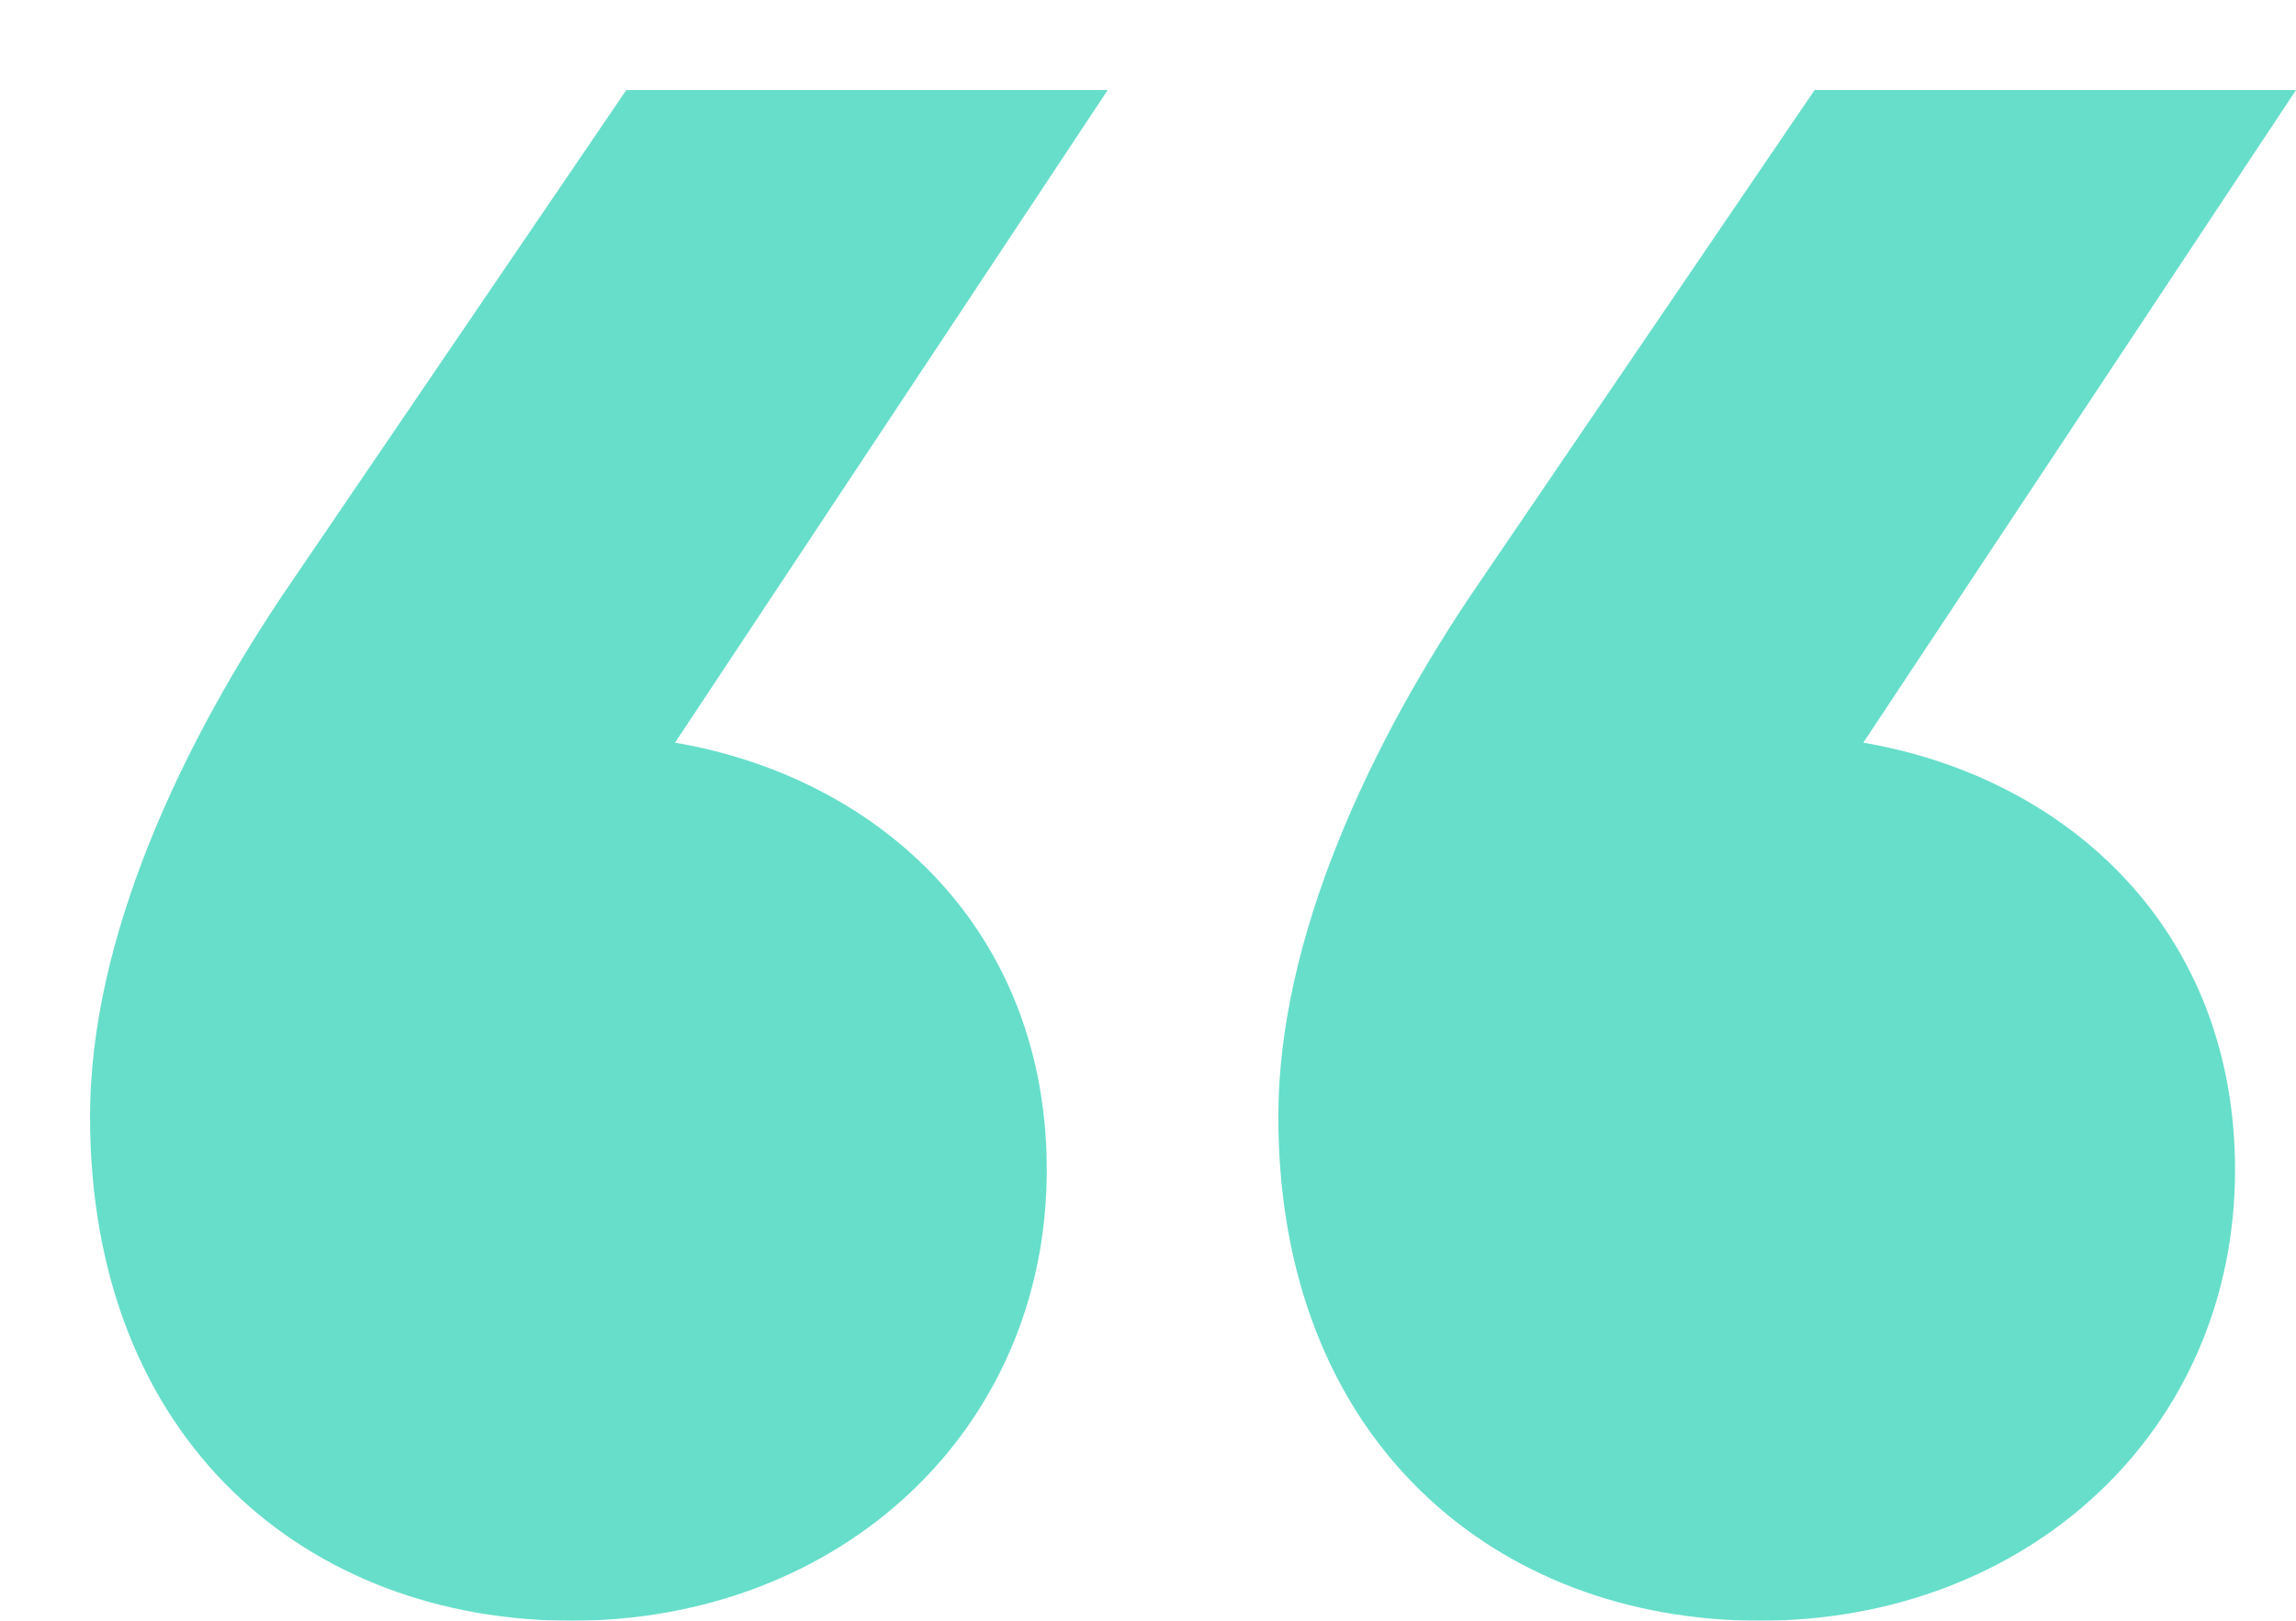 <svg width="51" height="36" viewBox="0 0 51 36" fill="none" xmlns="http://www.w3.org/2000/svg">
    <g filter="url(#f3efu7skua)">
        <path d="M22.605 0H11.912L4.467 10.938C2.03 14.496 0 18.845 0 22.798 0 30.047 4.873 34 10.693 34c5.956 0 10.558-4.217 10.558-10.015 0-5.272-3.654-8.698-8.257-9.489L22.605 0zM49 0H38.307l-7.445 10.938c-2.437 3.558-4.467 7.907-4.467 11.86C26.395 30.047 31.268 34 37.088 34c5.956 0 10.558-4.217 10.558-10.015 0-5.272-3.654-8.698-8.257-9.489L49 0z" fill="#66DECA"/>
    </g>
    <defs>
        <filter id="f3efu7skua" x="0" y="0" width="51" height="36" filterUnits="userSpaceOnUse" color-interpolation-filters="sRGB">
            <feFlood flood-opacity="0" result="BackgroundImageFix"/>
            <feColorMatrix in="SourceAlpha" values="0 0 0 0 0 0 0 0 0 0 0 0 0 0 0 0 0 0 127 0" result="hardAlpha"/>
            <feOffset dx="2" dy="2"/>
            <feComposite in2="hardAlpha" operator="out"/>
            <feColorMatrix values="0 0 0 0 0.071 0 0 0 0 0.275 0 0 0 0 0.871 0 0 0 1 0"/>
            <feBlend in2="BackgroundImageFix" result="effect1_dropShadow_1172_2857"/>
            <feBlend in="SourceGraphic" in2="effect1_dropShadow_1172_2857" result="shape"/>
        </filter>
    </defs>
</svg>
